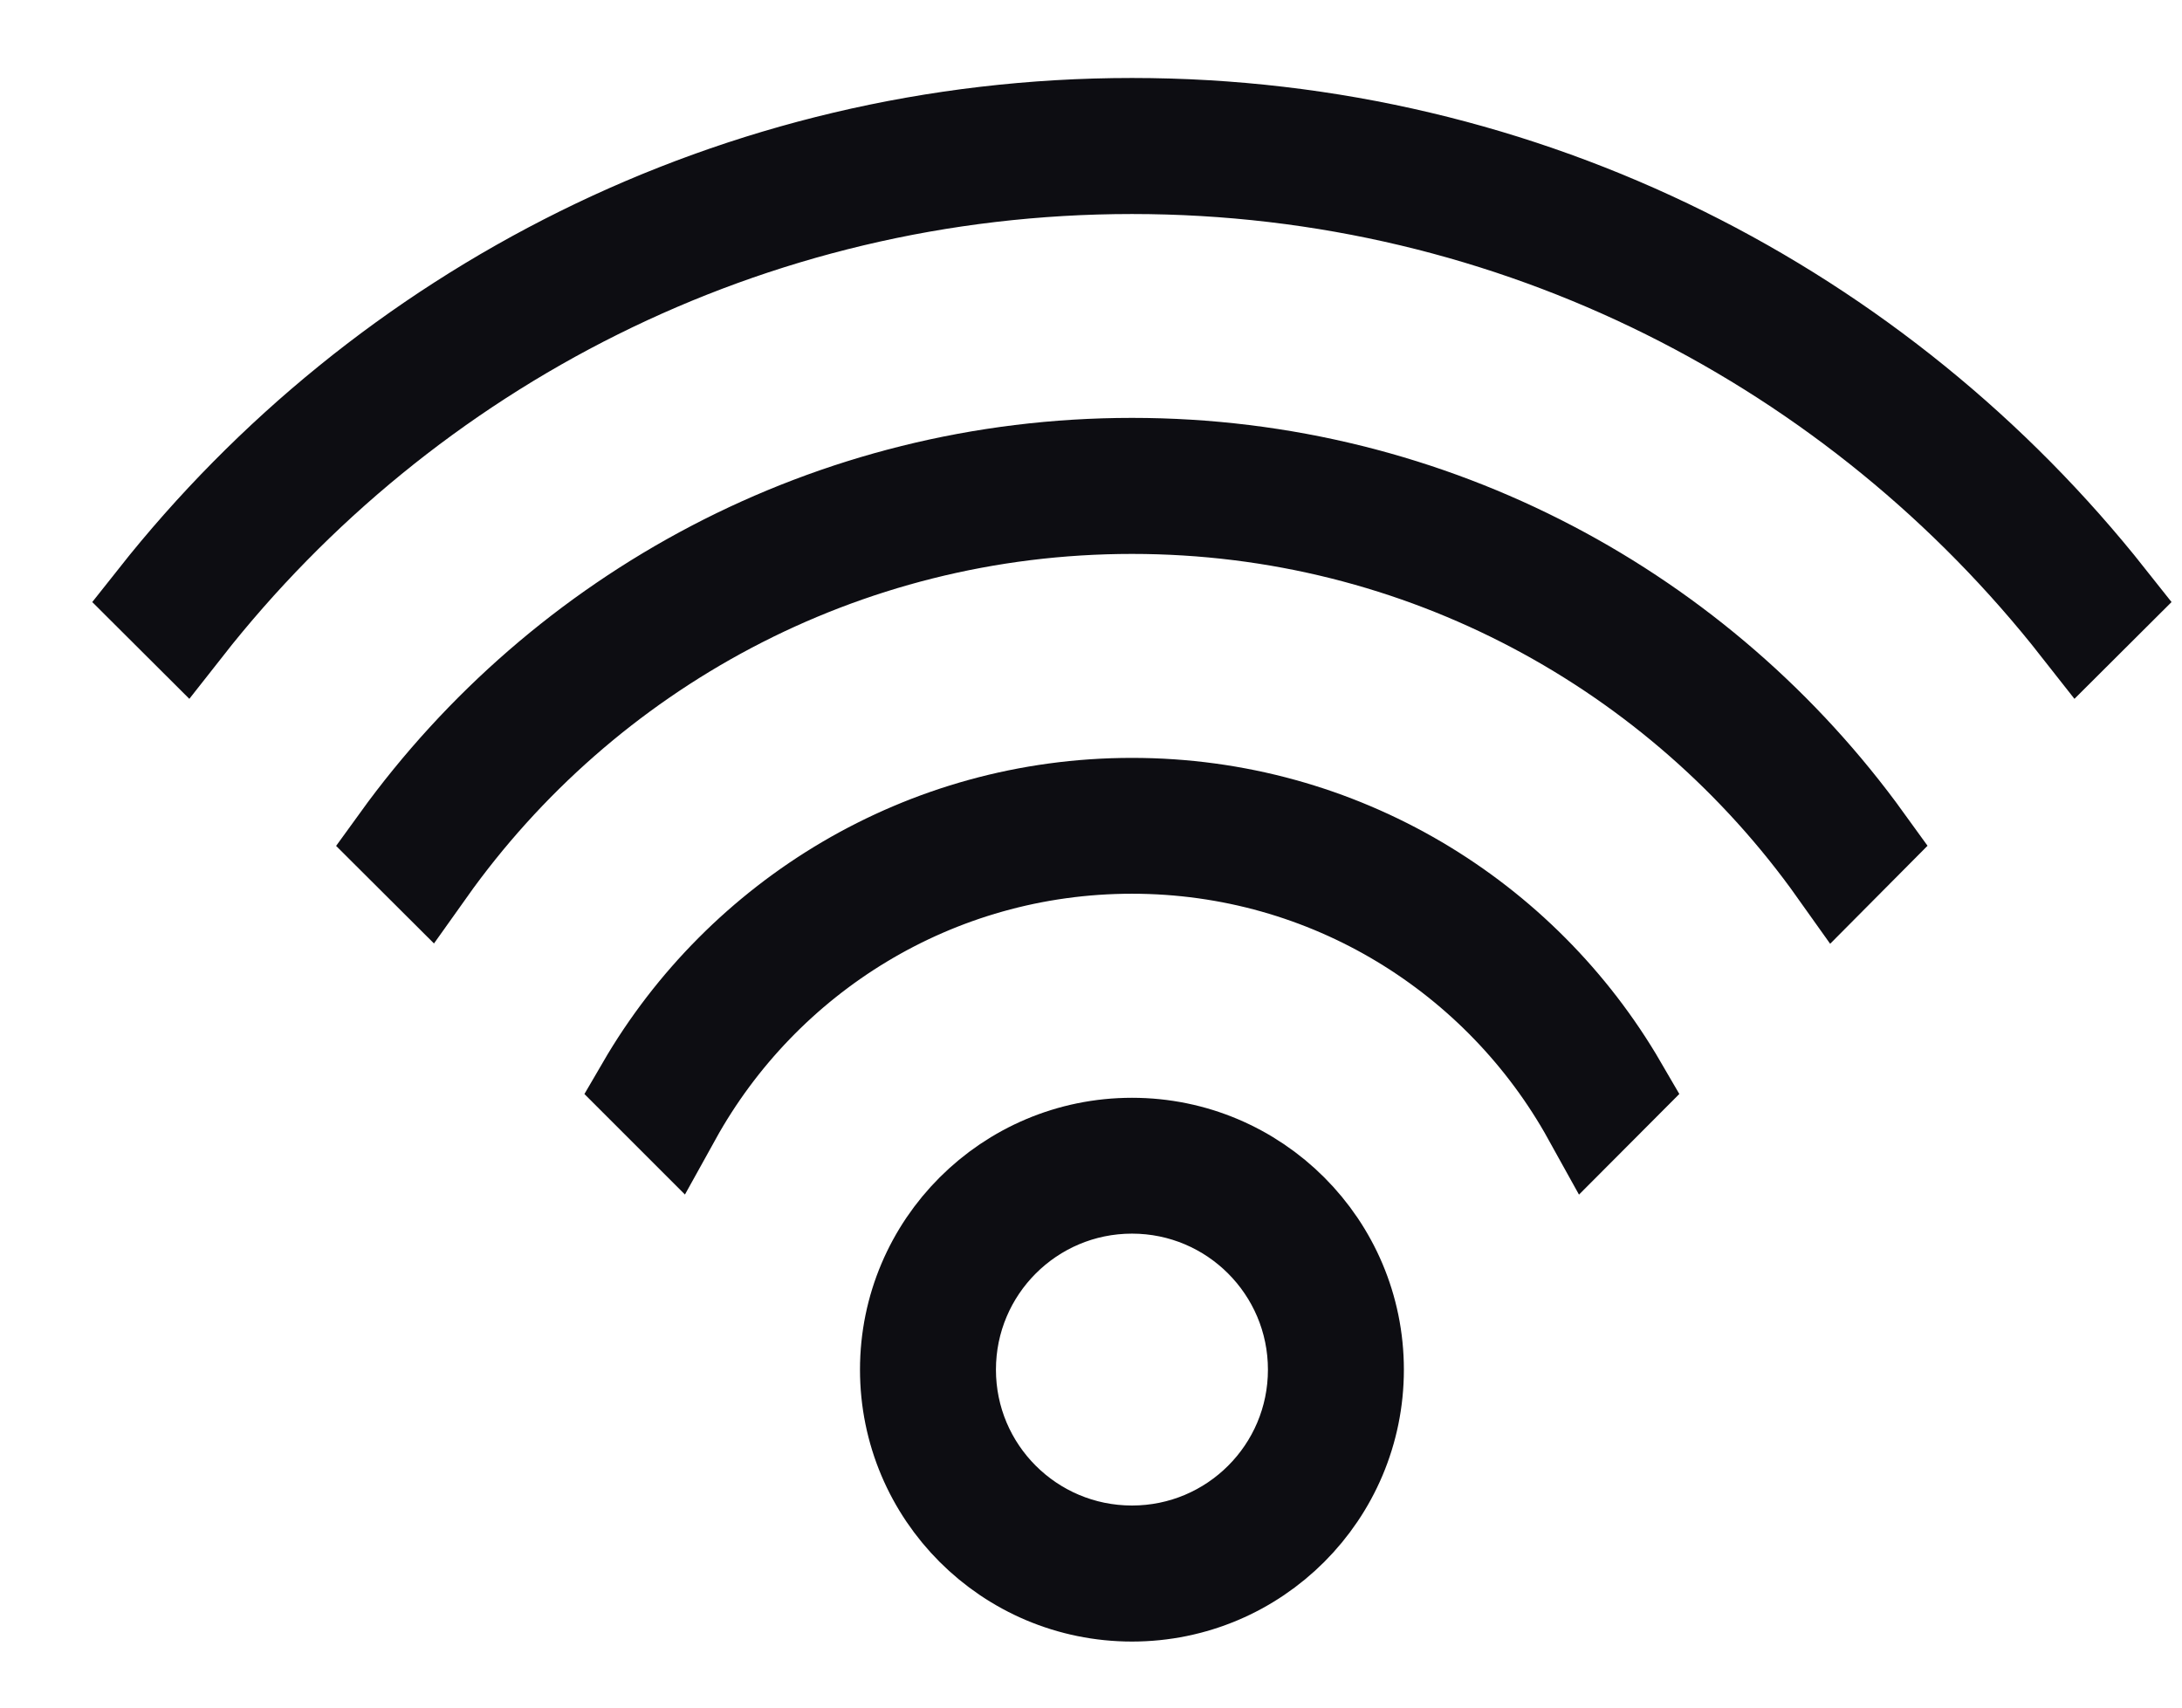 <svg width="23" height="18" viewBox="0 0 23 18" fill="none" xmlns="http://www.w3.org/2000/svg">
<path d="M11.932 12.072C13.239 12.072 14.298 13.131 14.298 14.438C14.298 15.745 13.239 16.804 11.932 16.804C10.625 16.804 9.565 15.745 9.565 14.438C9.565 13.131 10.625 12.072 11.932 12.072ZM11.932 12.504C10.864 12.504 9.998 13.37 9.998 14.438C9.998 15.506 10.864 16.37 11.932 16.37C12.999 16.37 13.865 15.506 13.865 14.438C13.865 13.37 12.999 12.504 11.932 12.504Z" fill="#0D0D12" stroke="#0D0D12"/>
<path d="M11.932 8.489C14.128 8.489 16.046 9.679 17.076 11.451L16.759 11.769C15.819 10.072 14.011 8.921 11.932 8.921C9.852 8.921 8.044 10.072 7.104 11.769L6.786 11.451C7.817 9.679 9.735 8.489 11.932 8.489Z" fill="#0D0D12" stroke="#0D0D12"/>
<path d="M11.932 4.905C15.114 4.905 17.932 6.465 19.664 8.864L19.355 9.175C17.706 6.854 14.996 5.339 11.932 5.339C8.868 5.339 6.157 6.854 4.509 9.174L4.198 8.864C5.931 6.466 8.749 4.905 11.932 4.905Z" fill="#0D0D12" stroke="#0D0D12"/>
<path d="M11.932 1.322C16.102 1.322 19.818 3.271 22.221 6.307L21.912 6.615C19.591 3.658 15.984 1.756 11.932 1.756C7.879 1.756 4.271 3.658 1.95 6.615L1.641 6.307C4.043 3.27 7.761 1.322 11.932 1.322Z" fill="#0D0D12" stroke="#0D0D12"/>
</svg>
